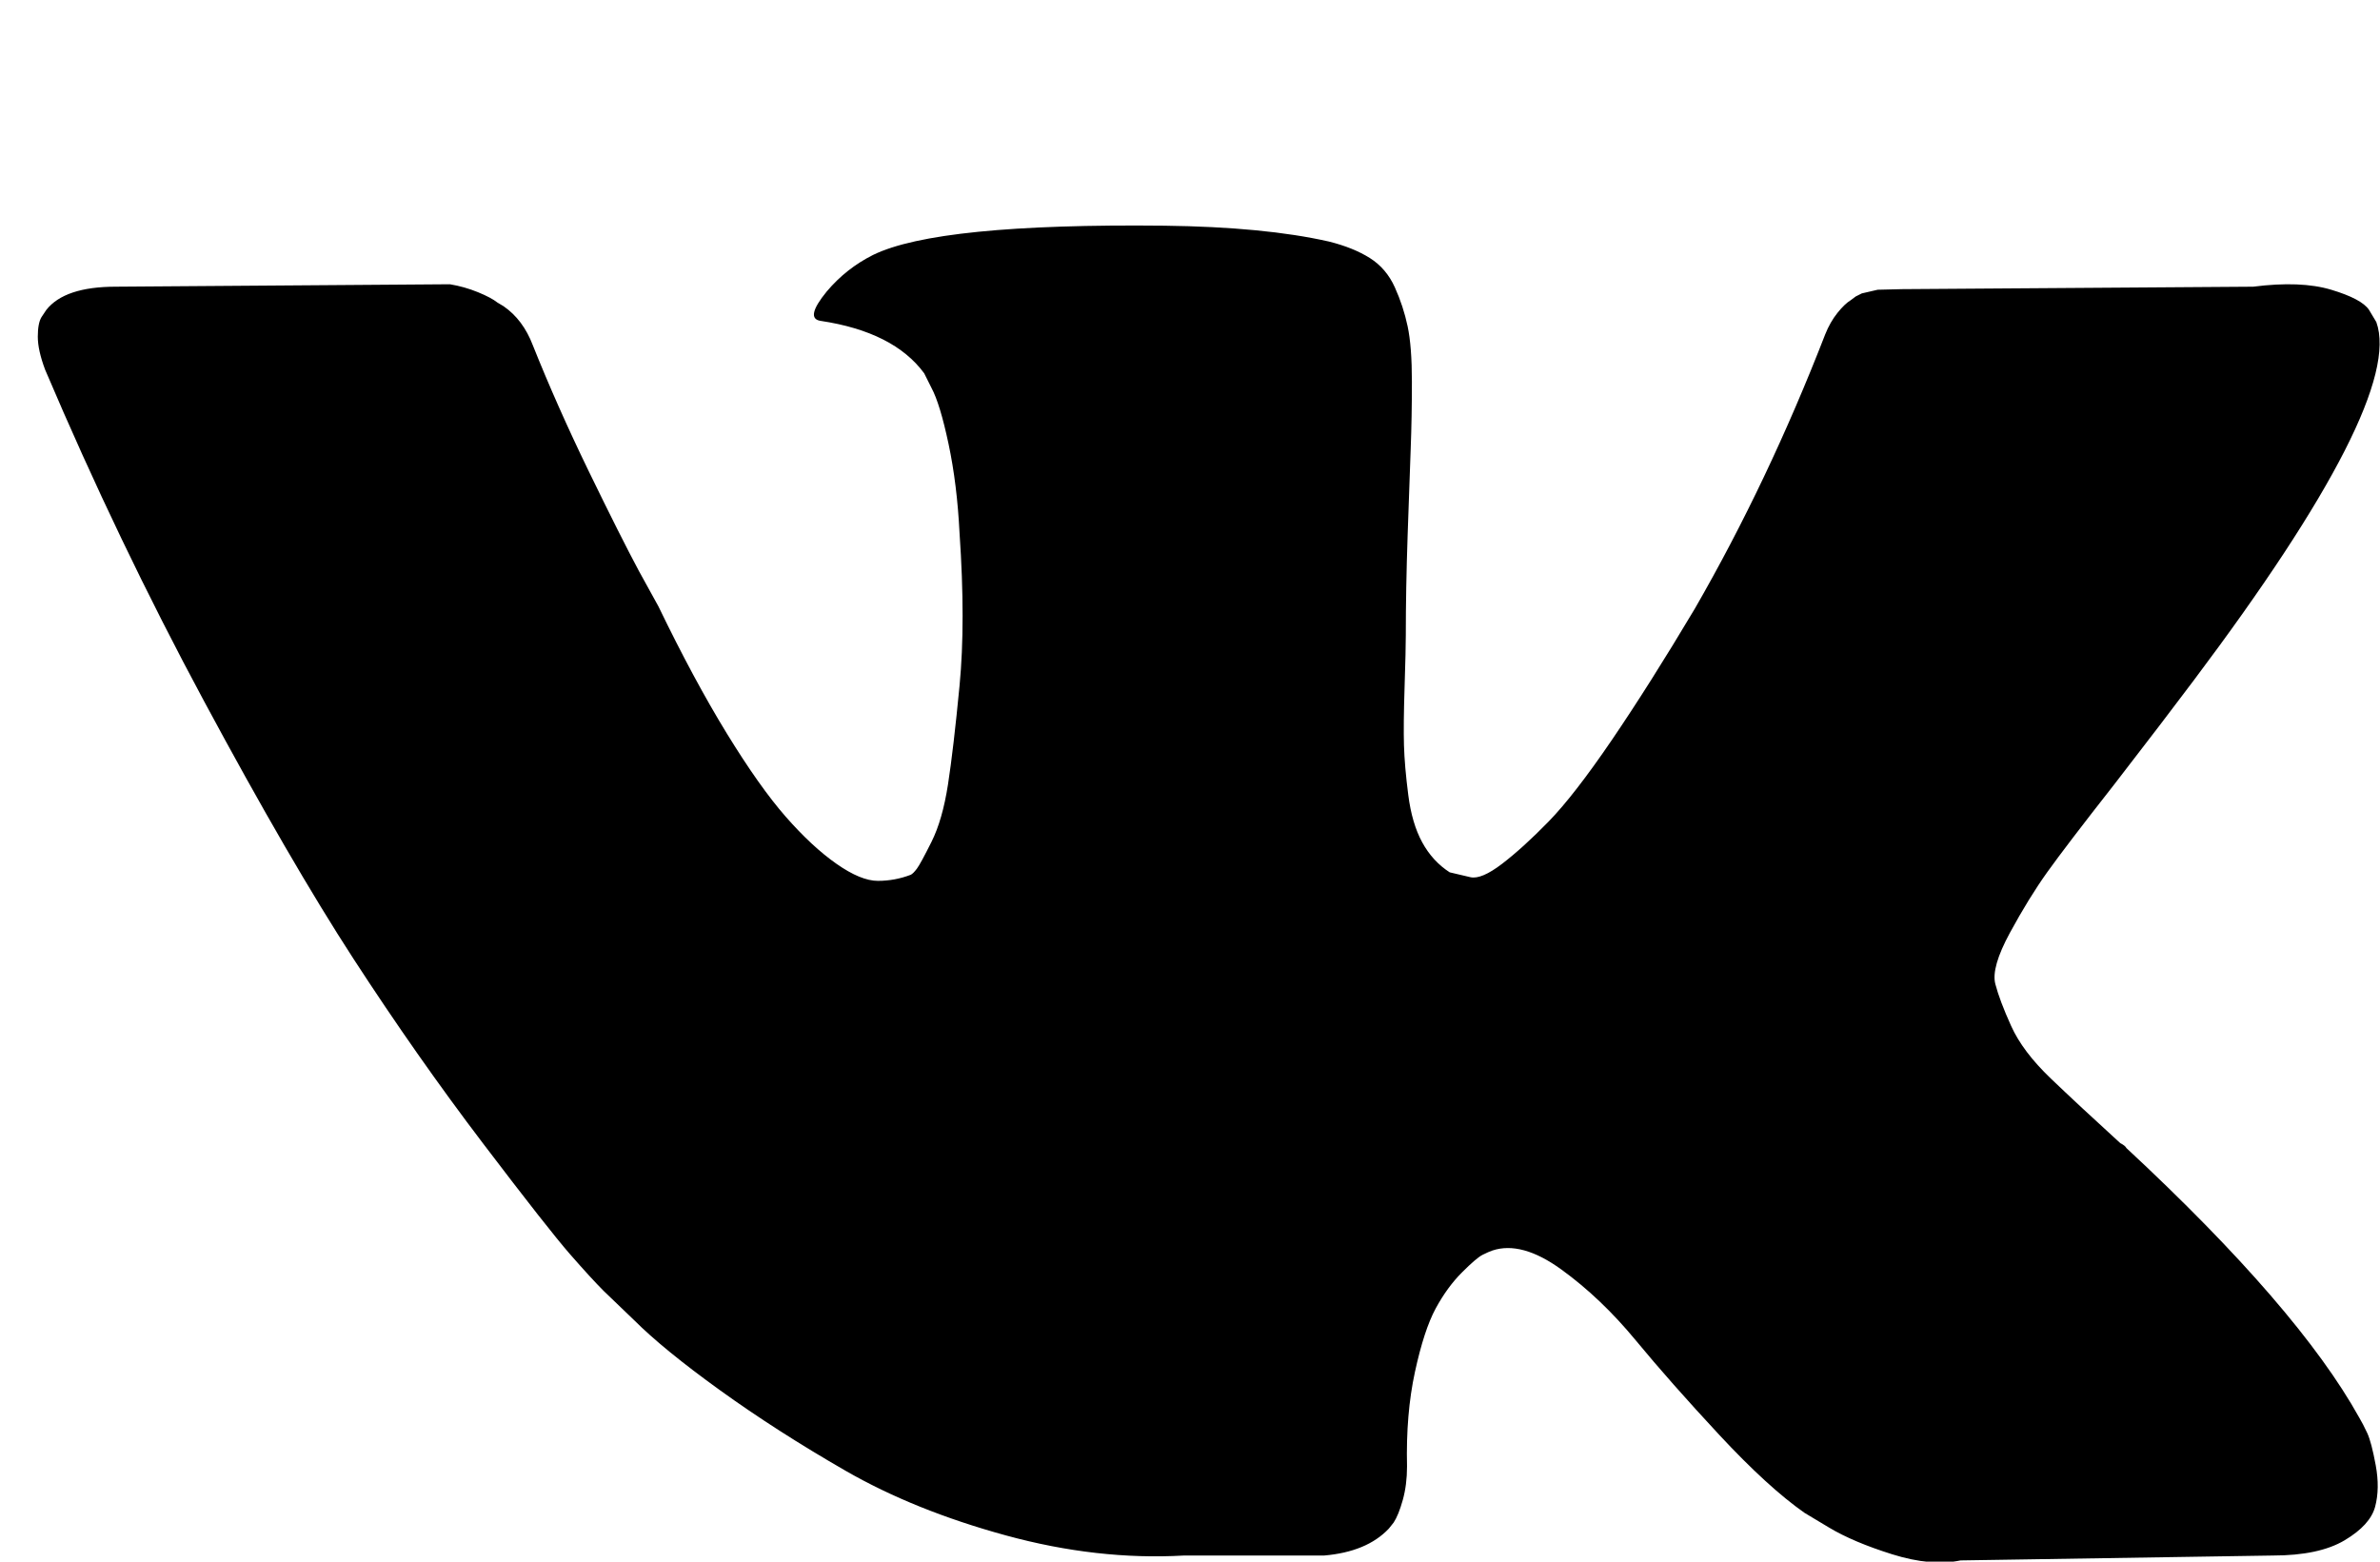 <?xml version="1.0" encoding="UTF-8"?> <svg xmlns="http://www.w3.org/2000/svg" width="128" height="84" viewBox="0 0 128 84" fill="none"> <g clip-path="url(#clip0_40_867)"> <path d="M127.803 17.325C128.809 20.125 125.53 26.556 117.967 36.618C116.918 38.018 115.497 39.878 113.705 42.197C111.956 44.428 110.754 46.003 110.098 46.922C109.443 47.84 108.776 48.923 108.098 50.17C107.421 51.417 107.158 52.336 107.311 52.926C107.464 53.517 107.749 54.272 108.164 55.19C108.579 56.109 109.29 57.05 110.295 58.012C111.301 58.975 112.546 60.134 114.033 61.49C114.208 61.578 114.317 61.665 114.361 61.753C120.525 67.484 124.699 72.318 126.885 76.256C127.016 76.475 127.158 76.748 127.311 77.076C127.464 77.404 127.617 77.984 127.77 78.815C127.923 79.647 127.913 80.39 127.738 81.046C127.563 81.703 127.016 82.304 126.098 82.851C125.18 83.398 123.891 83.671 122.229 83.671L105.443 83.934C104.393 84.153 103.169 84.043 101.77 83.606C100.372 83.168 99.235 82.687 98.361 82.162L97.049 81.375C95.738 80.456 94.208 79.056 92.459 77.175C90.71 75.293 89.213 73.598 87.967 72.089C86.721 70.579 85.388 69.311 83.967 68.282C82.546 67.254 81.311 66.915 80.262 67.265C80.131 67.309 79.956 67.386 79.738 67.495C79.519 67.604 79.147 67.921 78.623 68.447C78.098 68.972 77.628 69.617 77.213 70.382C76.798 71.148 76.426 72.286 76.098 73.795C75.77 75.304 75.628 77 75.672 78.881C75.672 79.537 75.596 80.139 75.443 80.686C75.29 81.232 75.126 81.637 74.951 81.9L74.689 82.228C73.902 83.059 72.743 83.54 71.213 83.671H63.672C60.568 83.847 57.377 83.486 54.098 82.589C50.82 81.692 47.945 80.532 45.475 79.111C43.005 77.689 40.754 76.245 38.721 74.779C36.688 73.314 35.148 72.056 34.098 71.006L32.459 69.431C32.022 68.993 31.421 68.337 30.656 67.462C29.891 66.587 28.328 64.597 25.967 61.49C23.607 58.384 21.29 55.081 19.016 51.581C16.743 48.081 14.066 43.465 10.984 37.734C7.902 32.003 5.049 26.053 2.426 19.884C2.164 19.184 2.033 18.593 2.033 18.112C2.033 17.631 2.098 17.281 2.229 17.062L2.492 16.668C3.148 15.837 4.393 15.421 6.229 15.421L24.197 15.29C24.721 15.378 25.224 15.52 25.705 15.717C26.186 15.914 26.535 16.1 26.754 16.275L27.082 16.471C27.781 16.953 28.306 17.653 28.656 18.572C29.53 20.759 30.535 23.023 31.672 25.364C32.809 27.704 33.705 29.487 34.361 30.712L35.41 32.615C36.678 35.24 37.902 37.515 39.082 39.44C40.262 41.365 41.322 42.864 42.262 43.935C43.202 45.007 44.109 45.85 44.984 46.462C45.858 47.075 46.601 47.381 47.213 47.381C47.825 47.381 48.415 47.272 48.984 47.053C49.071 47.009 49.18 46.9 49.312 46.725C49.443 46.55 49.705 46.068 50.098 45.281C50.492 44.493 50.787 43.465 50.984 42.197C51.18 40.928 51.388 39.156 51.606 36.881C51.825 34.606 51.825 31.872 51.606 28.678C51.519 26.928 51.322 25.331 51.016 23.887C50.71 22.443 50.404 21.437 50.098 20.868L49.705 20.081C48.612 18.593 46.754 17.653 44.131 17.259C43.563 17.172 43.672 16.646 44.459 15.684C45.158 14.853 45.989 14.197 46.951 13.715C49.268 12.578 54.492 12.053 62.623 12.14C66.208 12.184 69.159 12.468 71.475 12.993C72.35 13.212 73.082 13.507 73.672 13.879C74.262 14.251 74.71 14.776 75.016 15.454C75.322 16.132 75.552 16.832 75.705 17.554C75.858 18.276 75.934 19.271 75.934 20.54C75.934 21.809 75.913 23.012 75.869 24.15C75.825 25.287 75.77 26.829 75.705 28.776C75.639 30.723 75.606 32.528 75.606 34.19C75.606 34.672 75.585 35.59 75.541 36.947C75.497 38.303 75.486 39.353 75.508 40.096C75.53 40.84 75.606 41.726 75.738 42.754C75.869 43.782 76.12 44.636 76.492 45.314C76.863 45.992 77.355 46.528 77.967 46.922C78.317 47.009 78.689 47.096 79.082 47.184C79.475 47.272 80.044 47.031 80.787 46.462C81.53 45.893 82.361 45.139 83.279 44.198C84.197 43.257 85.333 41.792 86.689 39.801C88.044 37.81 89.53 35.459 91.147 32.746C93.77 28.197 96.109 23.275 98.164 17.981C98.339 17.543 98.557 17.16 98.82 16.832C99.082 16.504 99.322 16.275 99.541 16.143L99.803 15.947L100.131 15.782L100.984 15.585L102.295 15.553L121.18 15.421C122.885 15.203 124.284 15.257 125.377 15.585C126.47 15.914 127.148 16.275 127.41 16.668L127.803 17.325Z" fill="black"></path> </g> <defs> <clipPath id="clip0_40_867"> <rect width="32" height="21" fill="white" transform="scale(4)"></rect> </clipPath> </defs> </svg> 